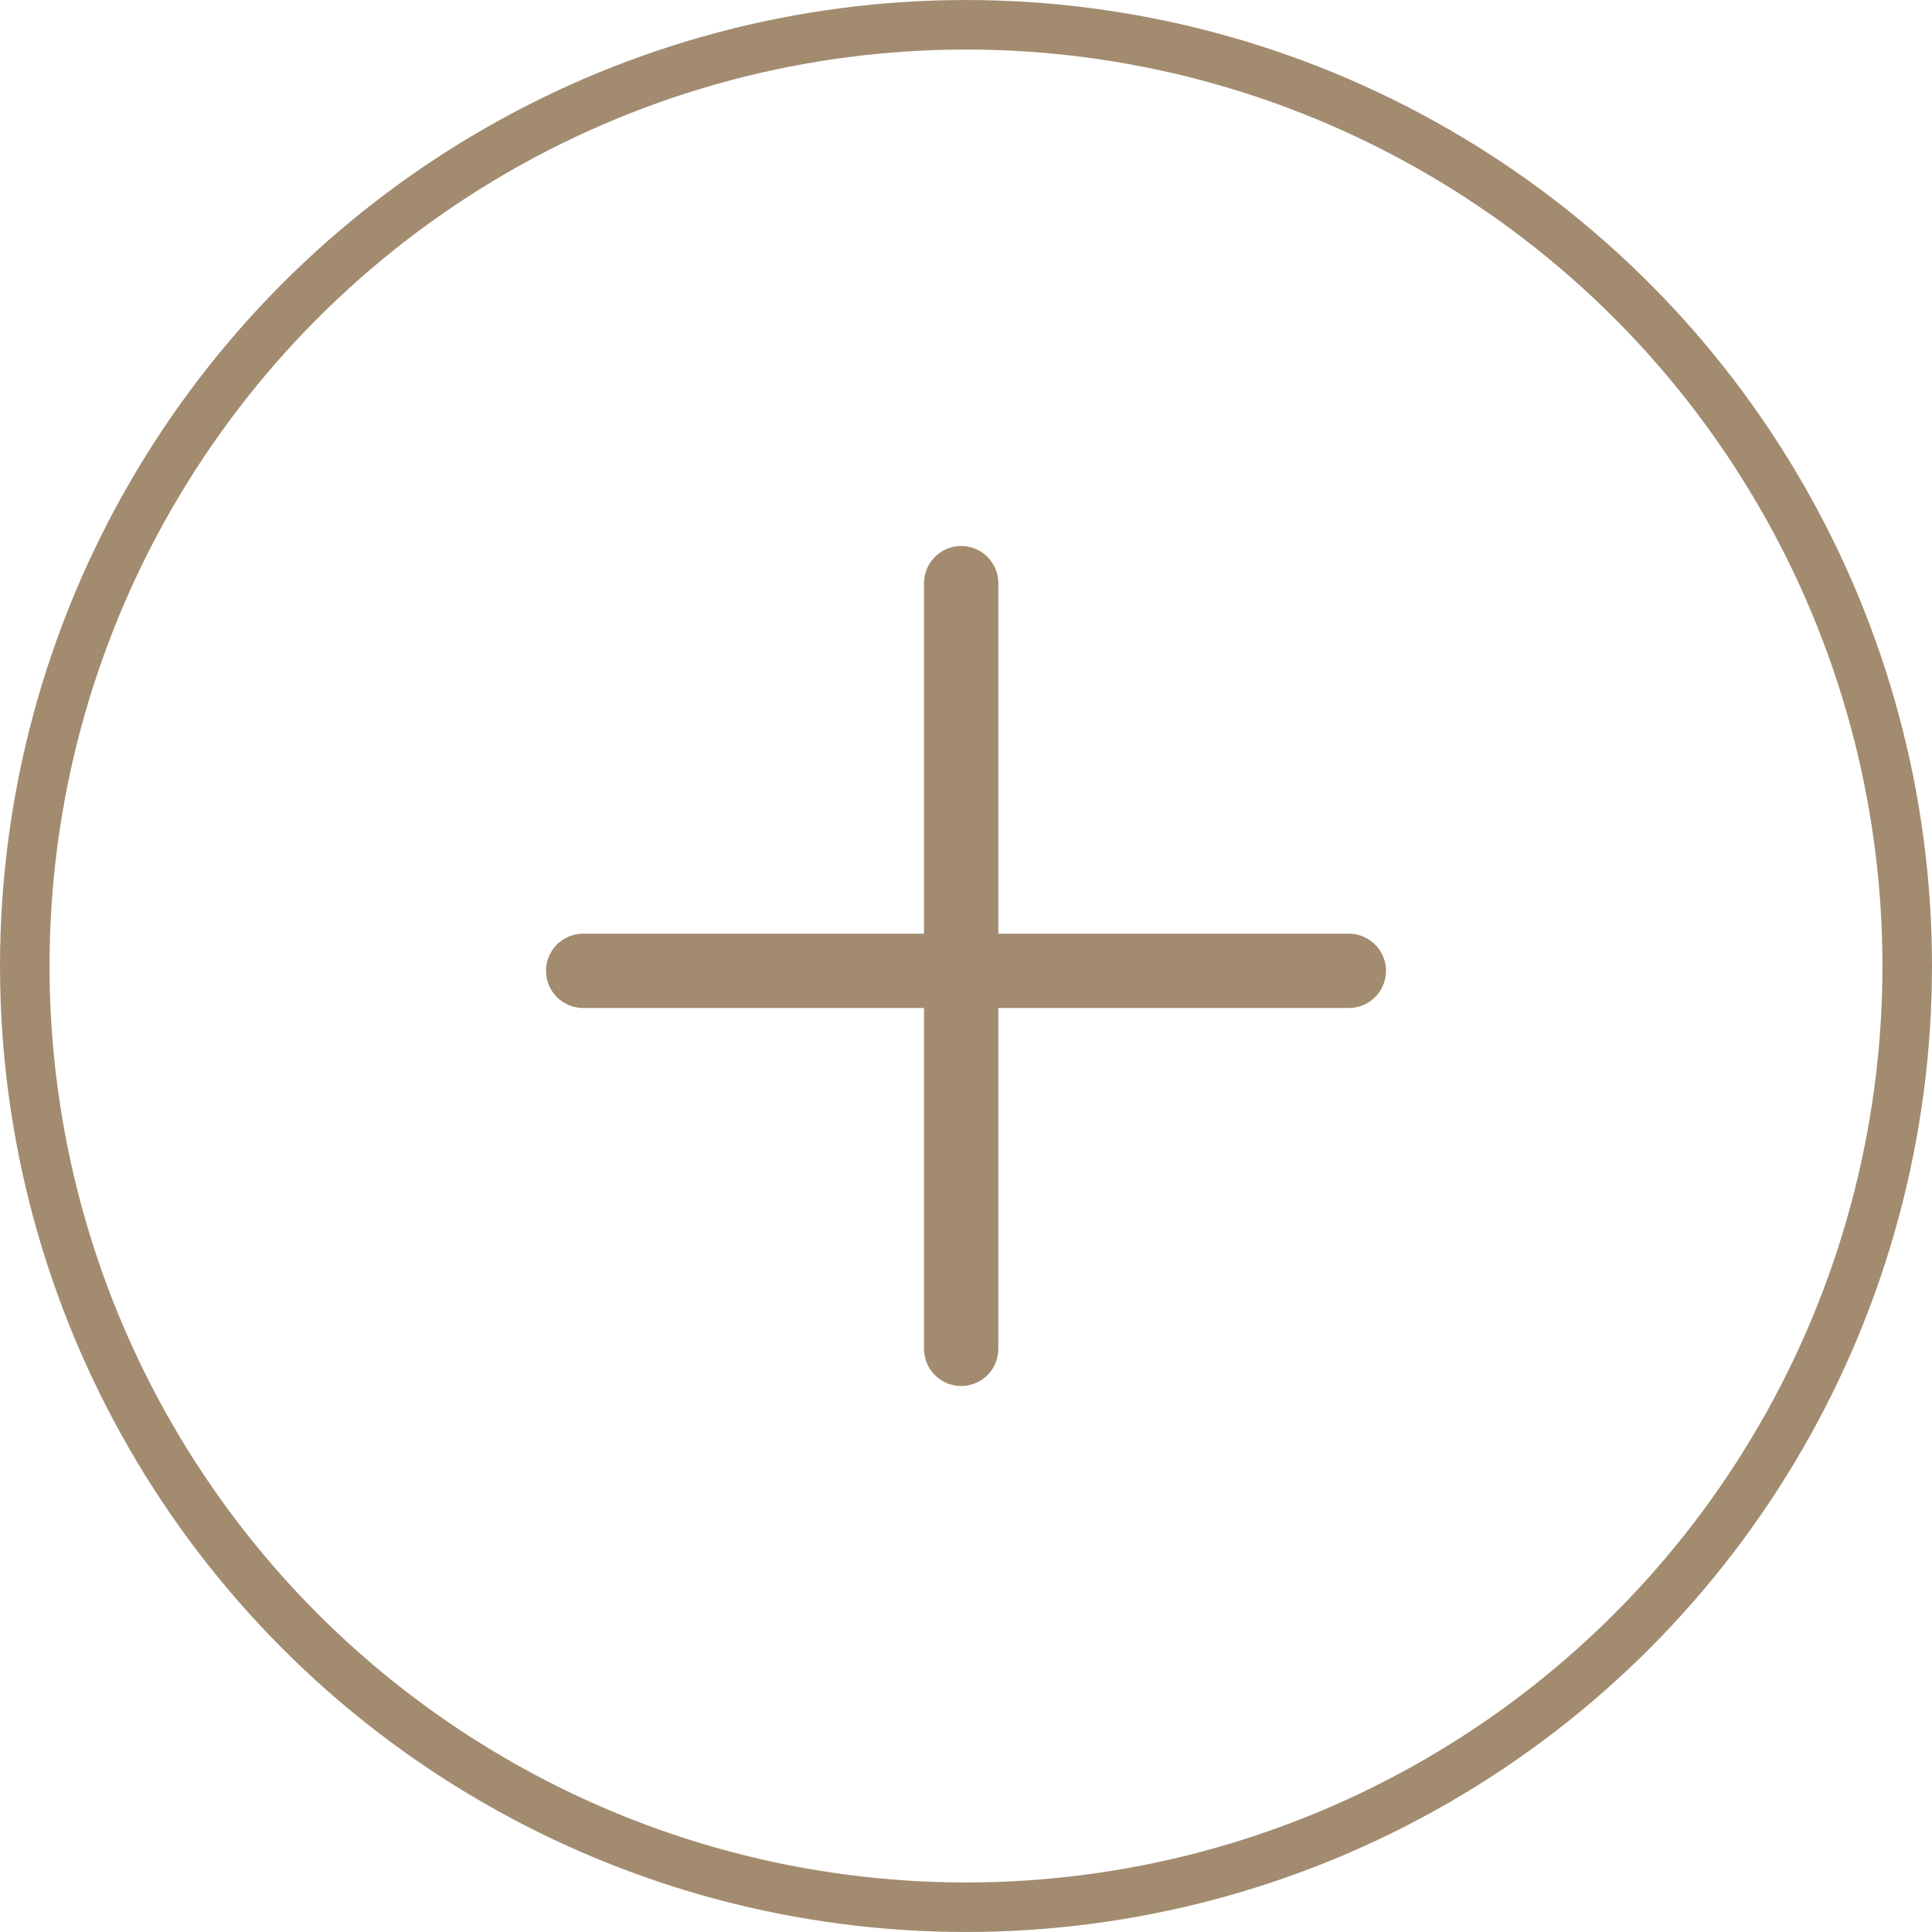 <svg width="46" height="46" viewBox="0 0 46 46" fill="none" xmlns="http://www.w3.org/2000/svg">
<circle cx="23" cy="23" r="22.41" stroke="#A28B6F" stroke-width="1.179"/>
<line x1="13.885" y1="23.115" x2="32.115" y2="23.115" stroke="#A28B6F" stroke-width="1.769" stroke-linecap="round" stroke-linejoin="round"/>
<line x1="22.885" y1="13.885" x2="22.885" y2="32.115" stroke="#A28B6F" stroke-width="1.769" stroke-linecap="round" stroke-linejoin="round"/>
</svg>
